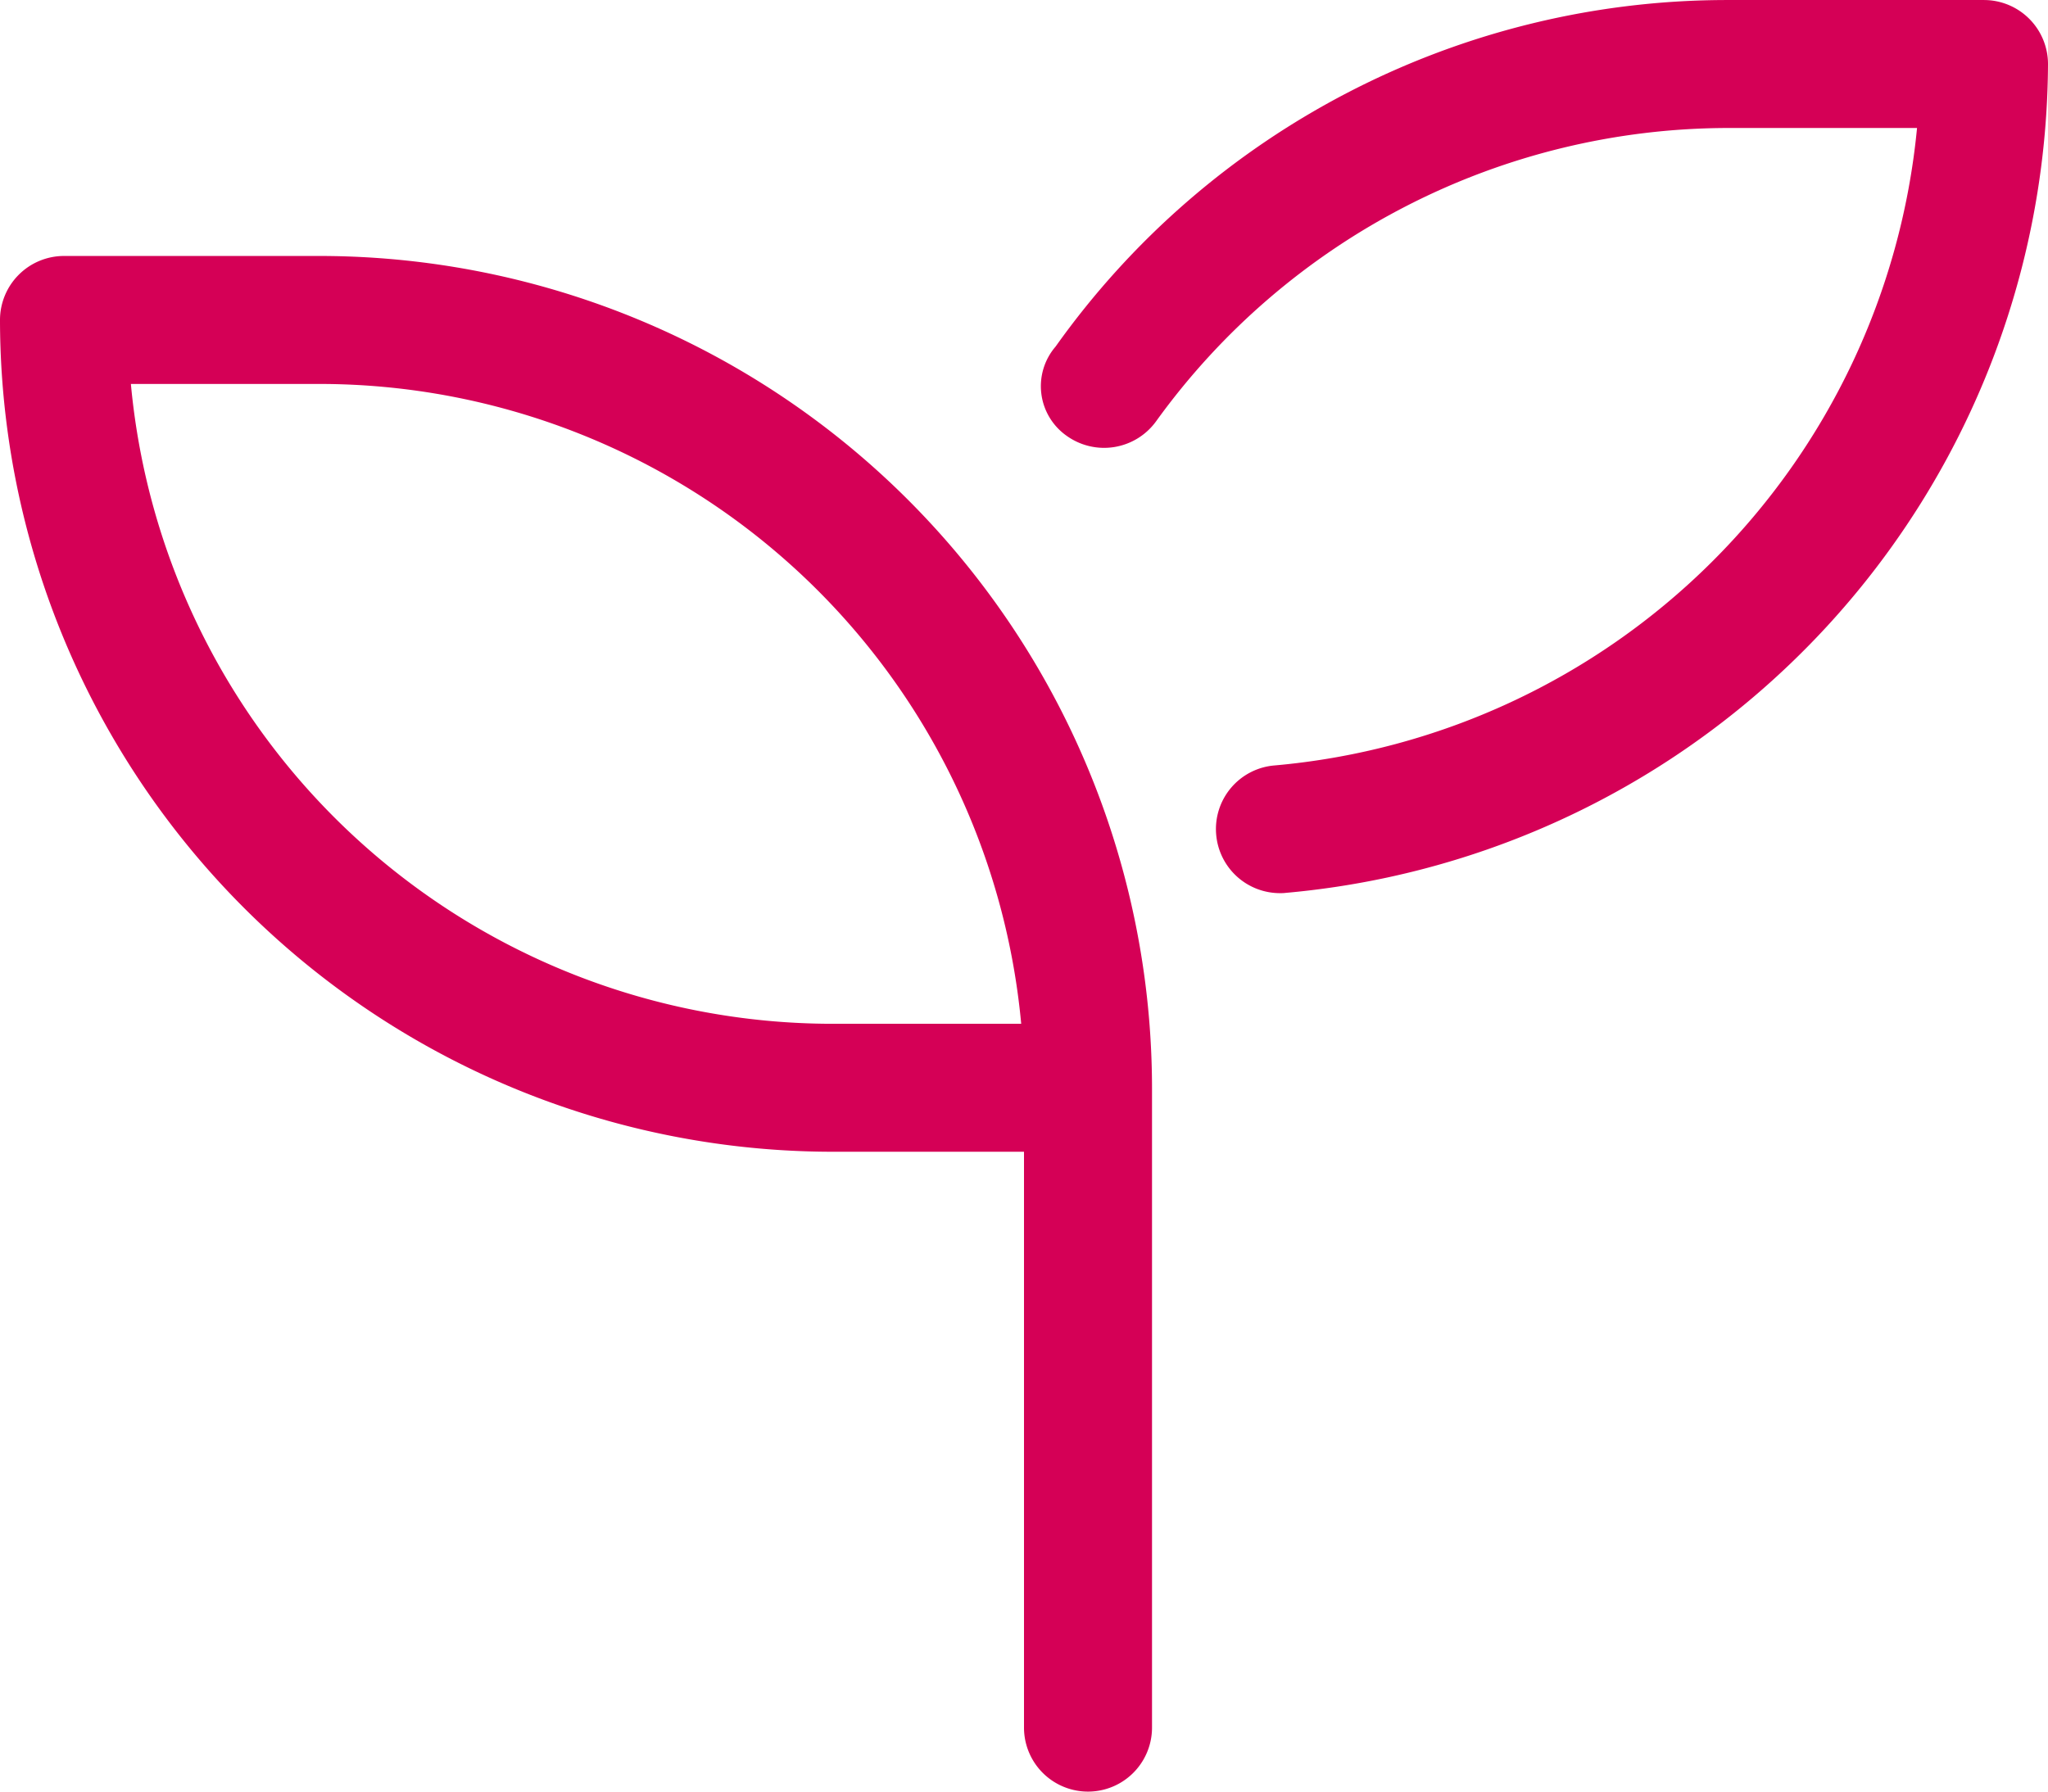 <?xml version="1.0" encoding="UTF-8"?> <svg xmlns="http://www.w3.org/2000/svg" width="77" height="67.375" viewBox="0 0 77 67.375"><g id="Group_965" data-name="Group 965" transform="translate(-1006.488 -1644.279)"><path id="Path_1296" data-name="Path 1296" d="M-26.469-52.937h-9.625A2.409,2.409,0,0,0-38.5-50.531,31.316,31.316,0,0,0-7.219-19.25H0V2.406a2.406,2.406,0,0,0,4.813,0V-21.656A31.315,31.315,0,0,0-26.469-52.937Zm19.25,28.875a26.5,26.5,0,0,1-26.36-24.062h7.11A26.505,26.505,0,0,1-.105-24.062Zm43.313-38.5H26.469A30.978,30.978,0,0,0,1.188-49.53a2.281,2.281,0,0,0,.421,3.36,2.414,2.414,0,0,0,3.358-.55,26.556,26.556,0,0,1,21.5-11.03h7.109A26.619,26.619,0,0,1,9.425-33.778a2.4,2.4,0,0,0-2.2,2.594,2.407,2.407,0,0,0,2.4,2.209c.066,0,.134,0,.2-.009A31.444,31.444,0,0,0,38.5-60.156,2.409,2.409,0,0,0,36.094-62.562Z" transform="translate(1044.988 1706.842)" fill="#d50056"></path></g></svg> 